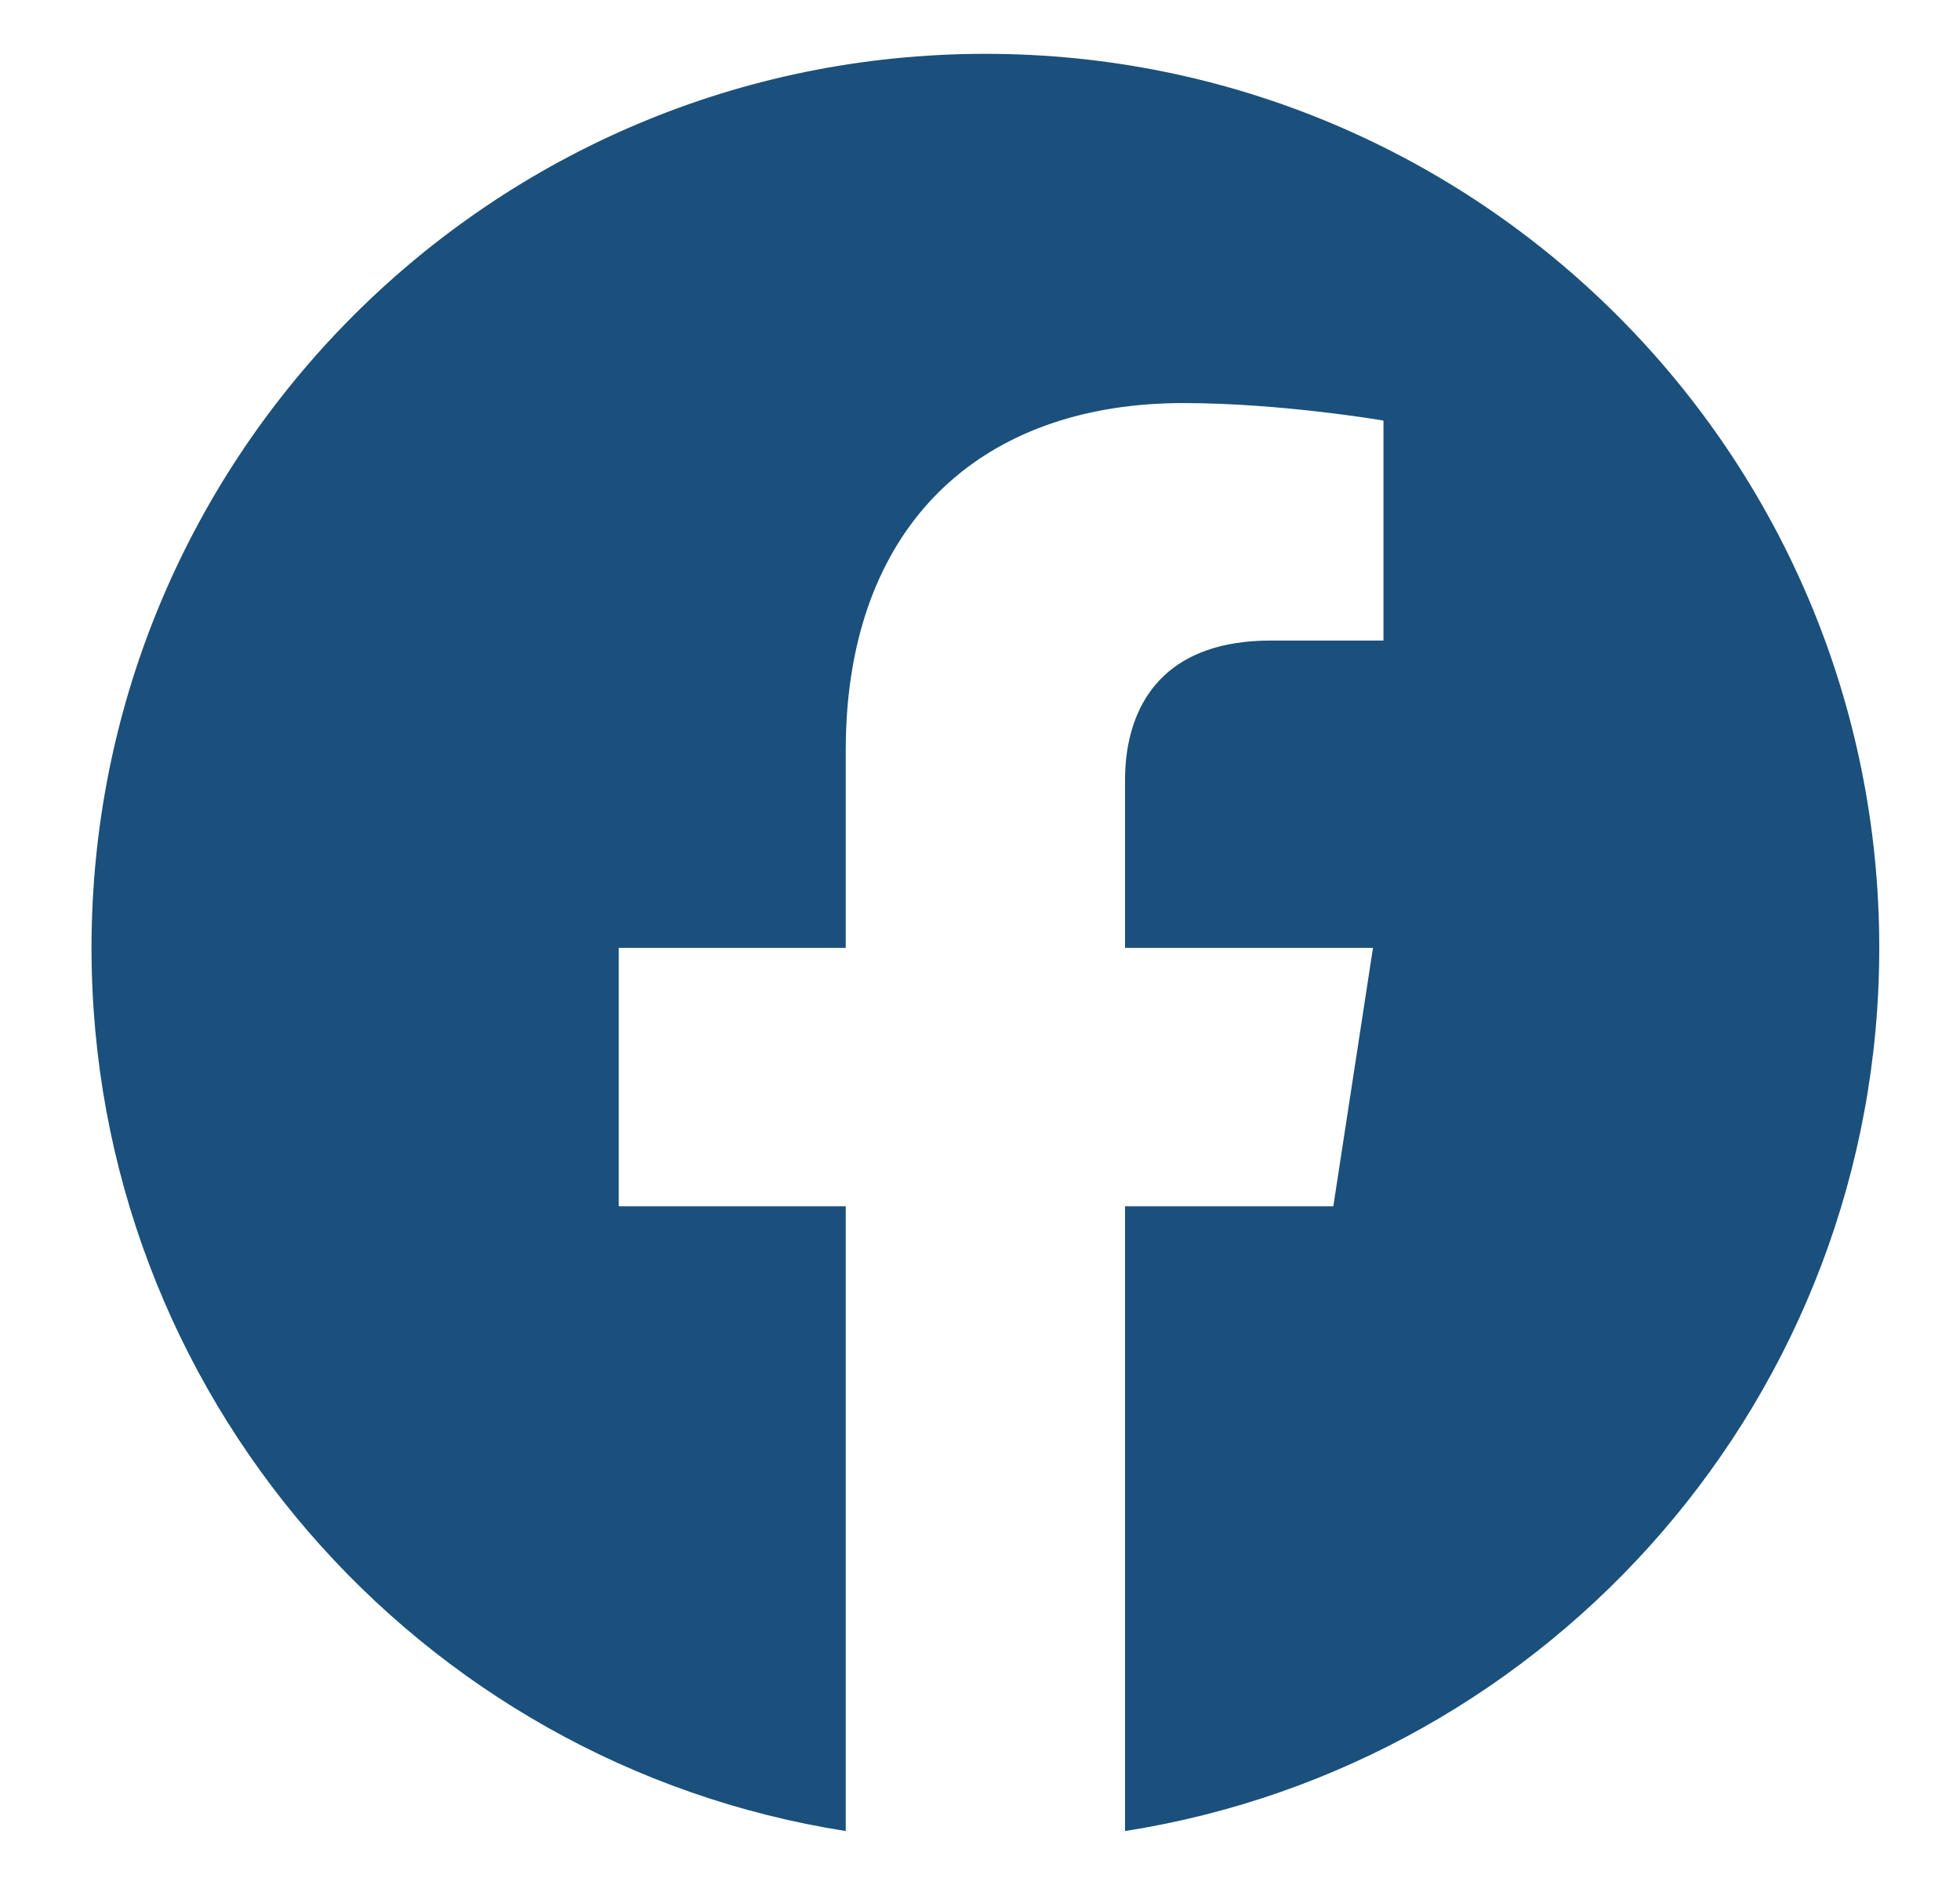 <svg width="26" height="25" viewBox="0 0 26 25" fill="none" xmlns="http://www.w3.org/2000/svg">
<g clip-path="url(#clip0_8349_1038)">
<path fill-rule="evenodd" clip-rule="evenodd" d="M13.071 0.714C19.621 0.714 24.929 6.022 24.929 12.572C24.929 18.491 20.593 23.396 14.924 24.286L14.924 24.286L14.924 15.999H17.687L17.687 15.999L18.213 12.572L18.213 12.572H14.924V10.348C14.924 10.341 14.924 10.334 14.924 10.326C14.925 10.232 14.93 10.138 14.941 10.044C15.036 9.222 15.543 8.496 16.856 8.496H18.352L18.352 8.496V5.578C18.352 5.578 16.995 5.346 15.698 5.346C13.157 5.346 11.443 6.789 11.239 9.418C11.226 9.593 11.219 9.774 11.219 9.959C11.219 9.959 11.219 9.959 11.219 9.959L11.219 12.572H8.208L8.208 12.572V15.999H11.219V24.286C5.549 23.396 1.214 18.491 1.214 12.572C1.214 6.022 6.522 0.714 13.071 0.714Z" fill="#1A507B"/>
</g>
<defs>
<clipPath id="clip0_8349_1038">
<rect width="25" height="25" fill="white" transform="translate(0.5)"/>
</clipPath>
</defs>
</svg>
